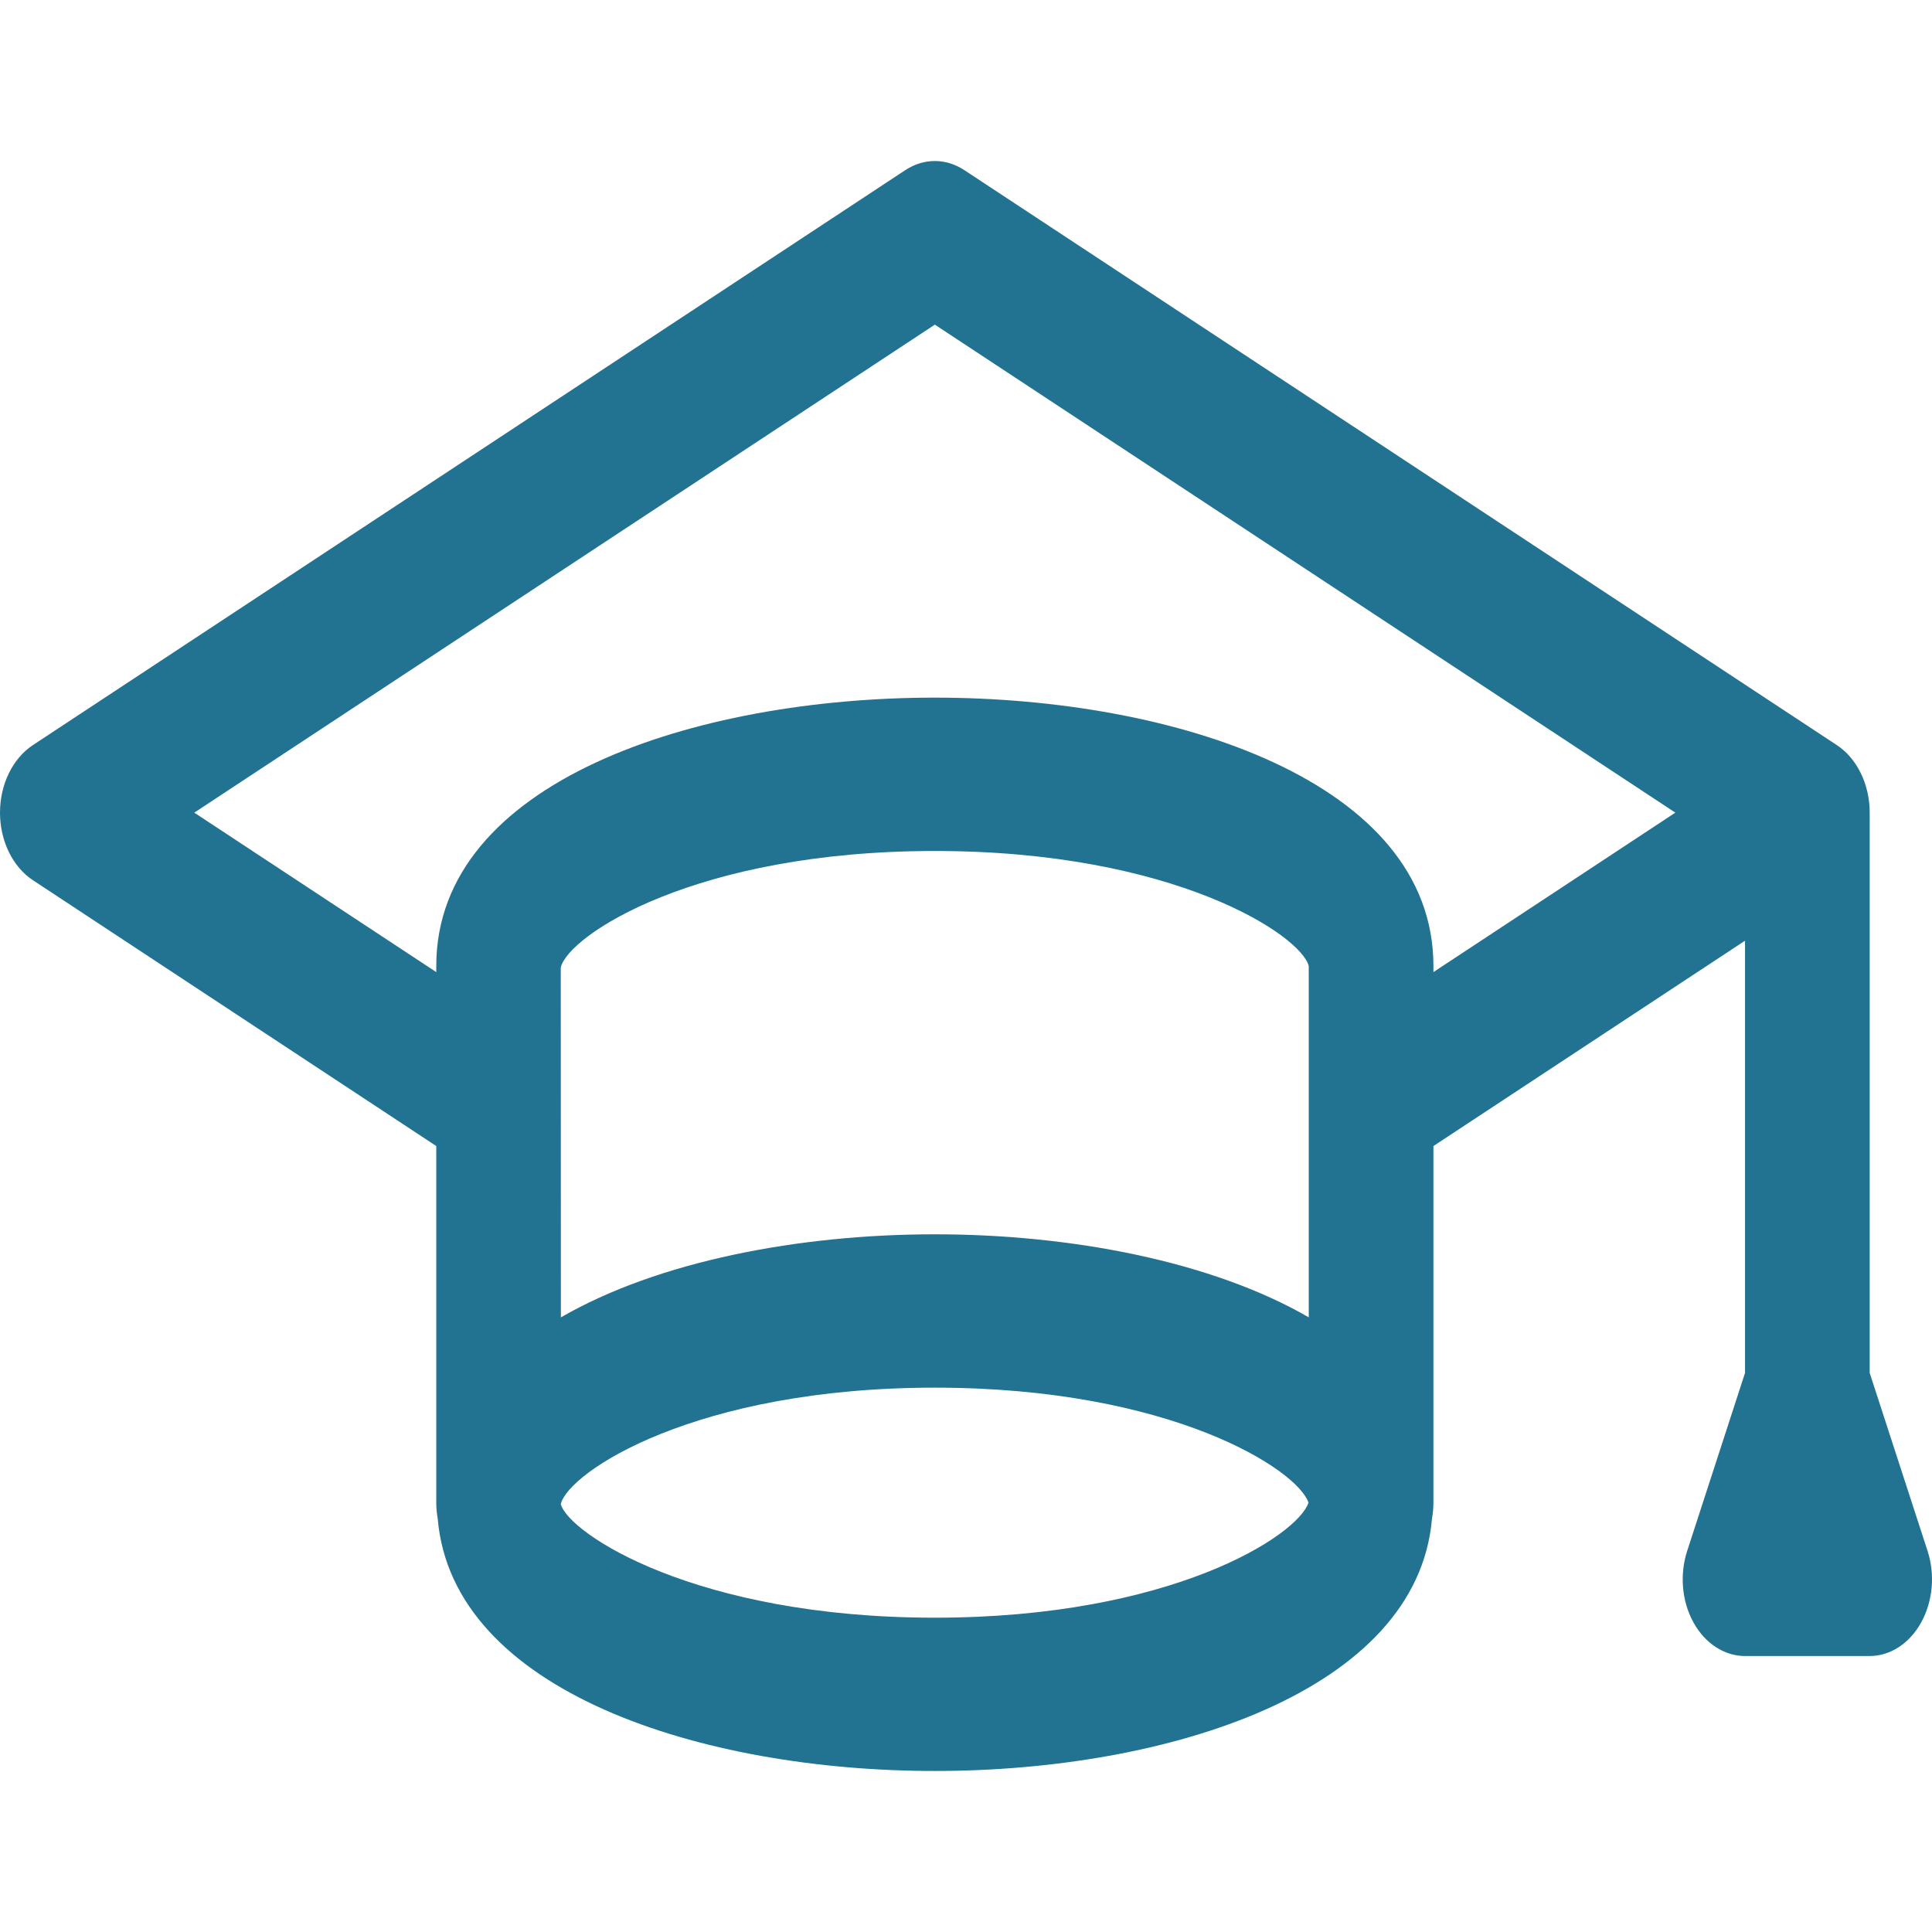 <svg width="32" height="32" viewBox="0 0 32 32" fill="none" xmlns="http://www.w3.org/2000/svg">
<path d="M31.926 25.687L30.968 22.74V13.46C30.968 12.992 30.759 12.562 30.423 12.341L15.971 2.817C15.666 2.617 15.301 2.617 14.996 2.817L0.545 12.341C0.21 12.562 0 12.992 0 13.46C0 13.928 0.21 14.358 0.545 14.579L7.226 18.982V24.889C7.226 24.98 7.235 25.069 7.25 25.155C7.495 28.02 11.626 29.333 15.484 29.333C19.341 29.333 23.472 28.02 23.718 25.155C23.733 25.069 23.742 24.98 23.742 24.889V18.982L28.903 15.581V22.74L27.945 25.688C27.818 26.079 27.856 26.522 28.048 26.871C28.24 27.22 28.56 27.429 28.903 27.429H30.968C31.31 27.429 31.63 27.22 31.822 26.87C32.014 26.522 32.054 26.079 31.926 25.687ZM9.288 16.023C9.417 15.492 11.517 14.095 15.484 14.095C19.45 14.095 21.55 15.492 21.677 16V21.819C20.063 20.887 17.726 20.444 15.484 20.444C13.242 20.444 10.903 20.887 9.29 21.82L9.288 16.023ZM15.484 26.794C11.517 26.794 9.417 25.397 9.288 24.912C9.418 24.381 11.517 22.984 15.484 22.984C19.396 22.984 21.492 24.342 21.673 24.889C21.492 25.436 19.396 26.794 15.484 26.794ZM15.484 11.555C11.507 11.555 7.226 12.946 7.226 16V16.101L3.218 13.46L15.484 5.377L27.749 13.46L23.742 16.101V16C23.742 12.946 19.461 11.555 15.484 11.555Z" fill="#227291"/>
</svg>
